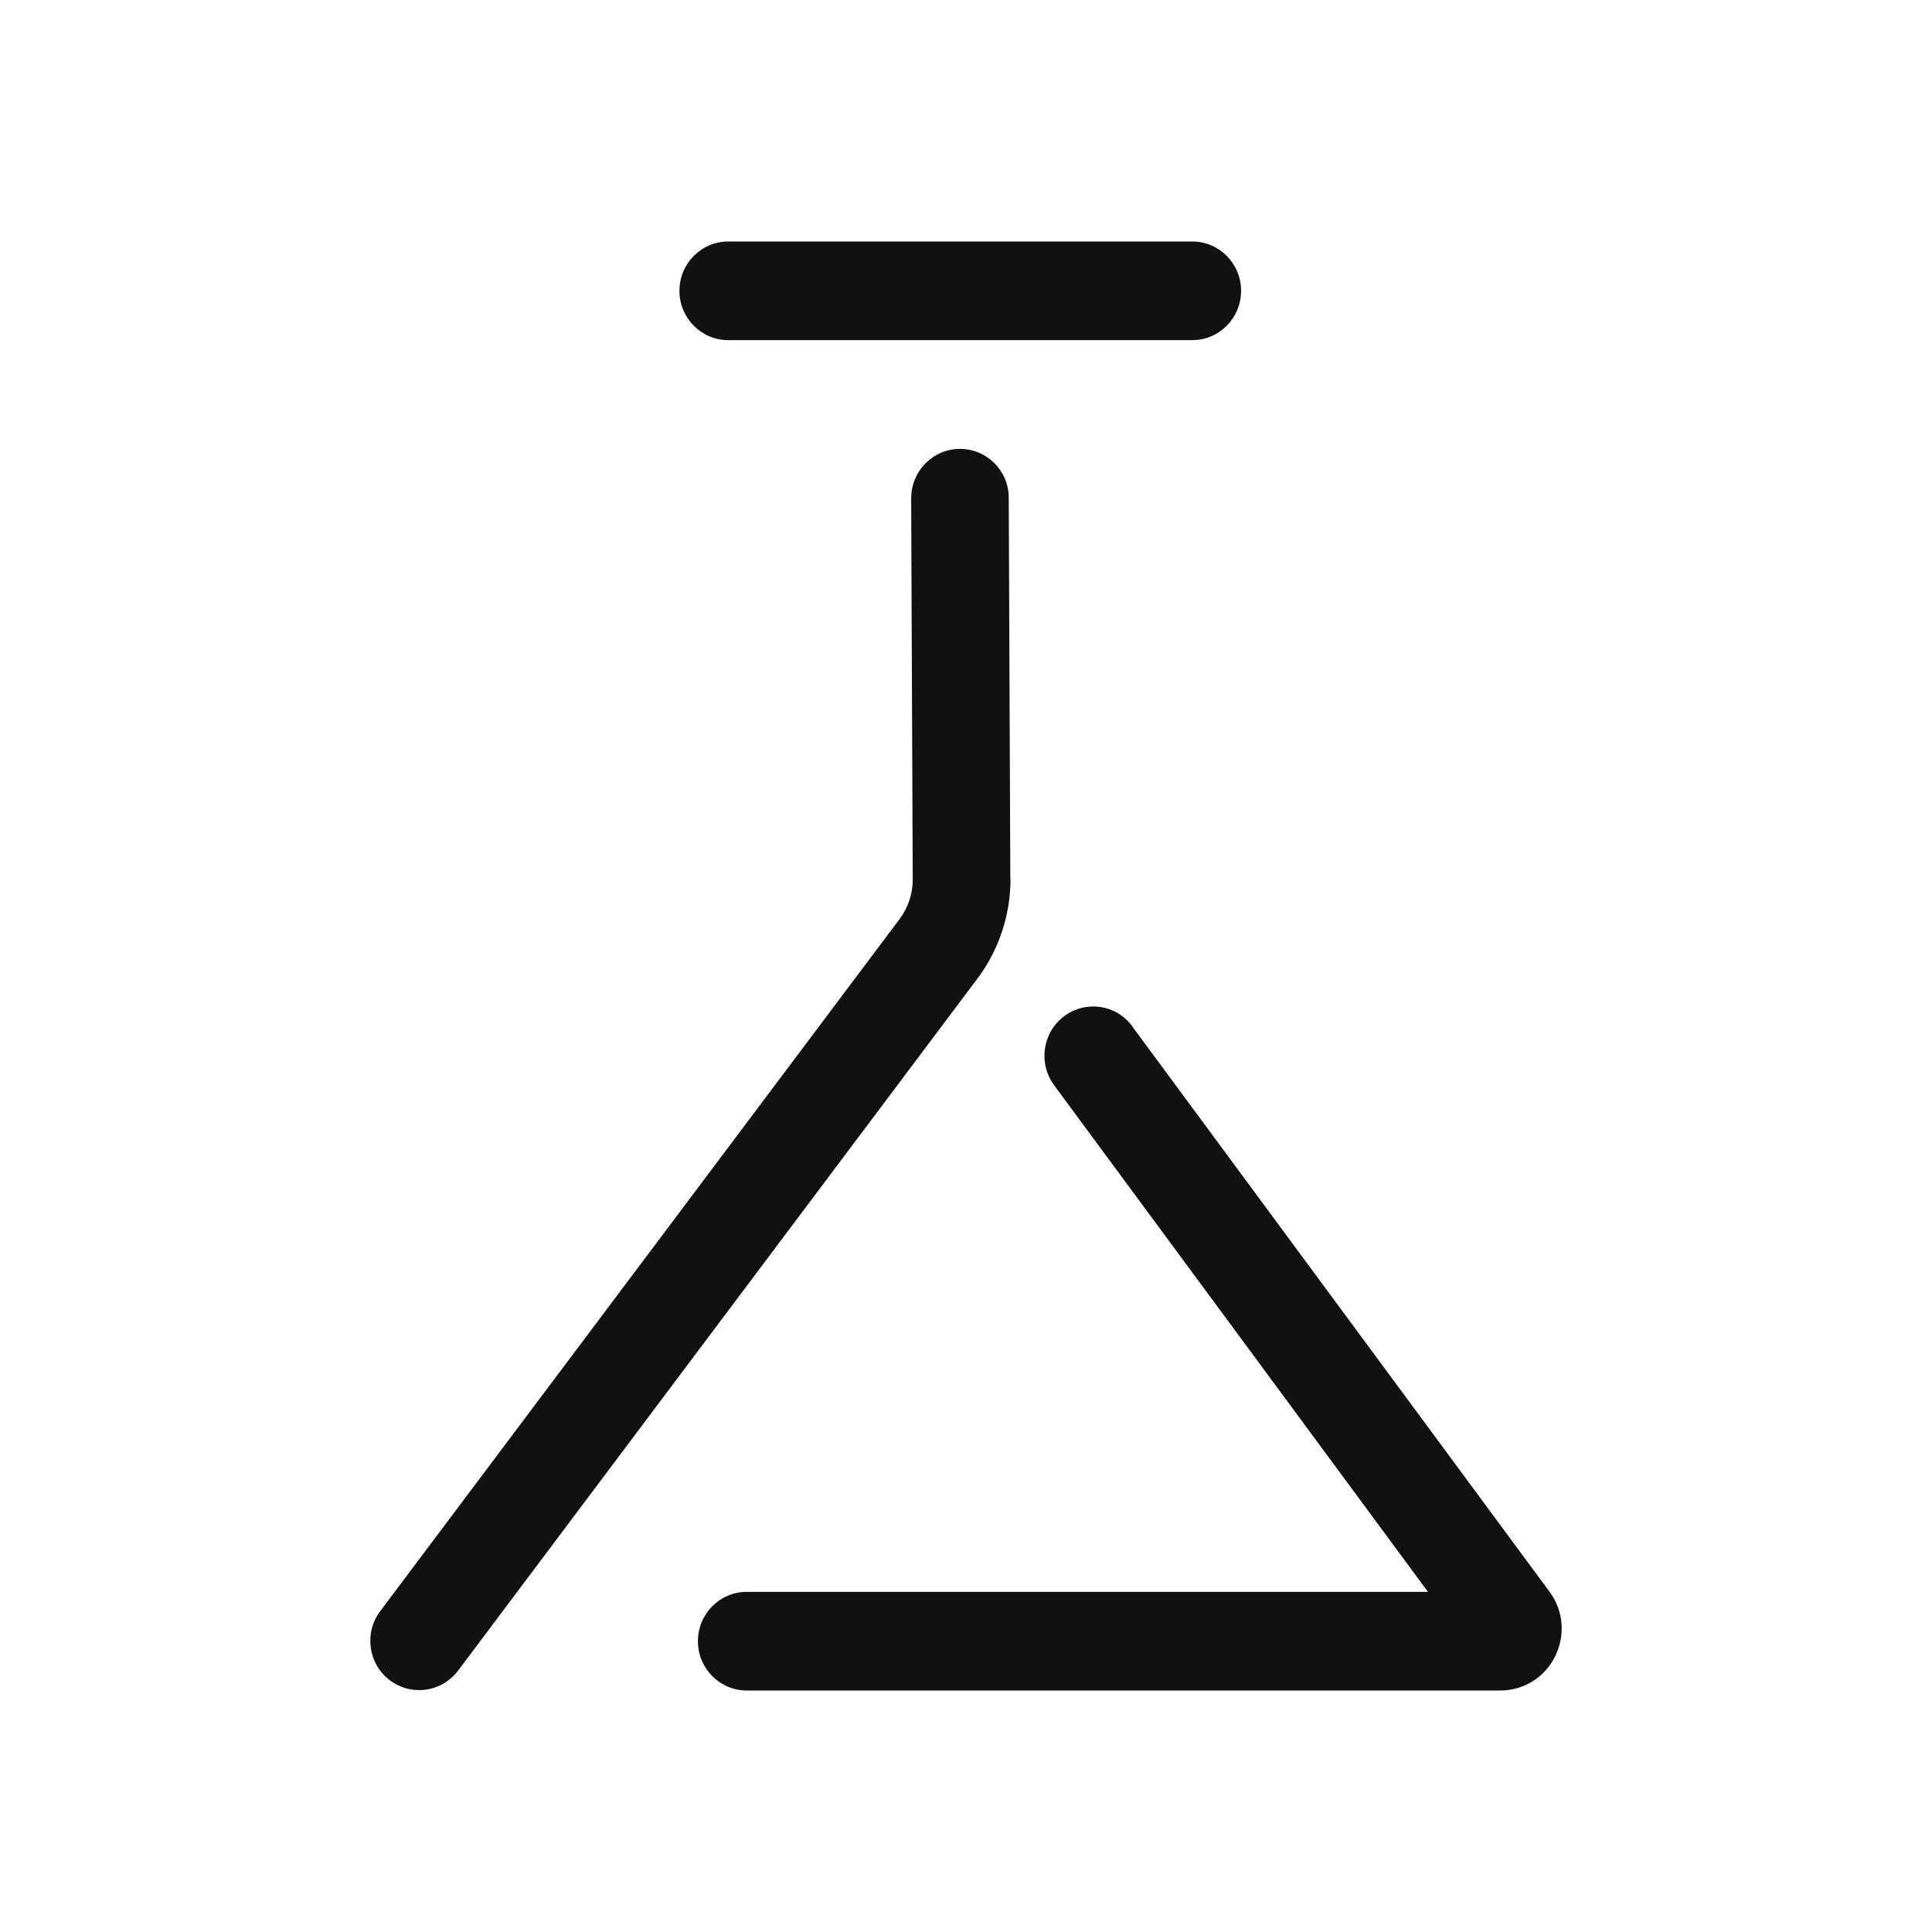 <svg width="120" height="120" viewBox="0 0 120 120" fill="none" xmlns="http://www.w3.org/2000/svg">
<path d="M70.328 63.743C69.326 62.384 67.432 62.112 66.088 63.125C64.744 64.138 64.475 66.053 65.477 67.412L88.693 98.873H46.379C44.705 98.873 43.349 100.244 43.349 101.937C43.349 103.629 44.705 105 46.379 105H93.19C94.644 105 95.951 104.185 96.599 102.863C97.246 101.541 97.1 99.997 96.232 98.849L70.328 63.755V63.743Z" fill="#111111"/>
<path d="M62.753 54.602C62.728 47.87 62.68 36.382 62.655 30.922C62.655 29.23 61.287 27.871 59.613 27.883C57.939 27.883 56.594 29.267 56.594 30.959C56.619 36.419 56.668 47.894 56.692 54.626C56.692 55.516 56.411 56.368 55.874 57.084L23.616 100.071C22.601 101.417 22.87 103.345 24.202 104.357C24.752 104.777 25.387 104.975 26.035 104.975C26.951 104.975 27.856 104.555 28.454 103.764L60.712 60.778C62.044 59.011 62.765 56.813 62.765 54.602H62.753Z" fill="#111111"/>
<path d="M45.231 21.127H74.055C75.729 21.127 77.086 19.756 77.086 18.063C77.086 16.371 75.729 15 74.055 15H45.231C43.557 15 42.201 16.371 42.201 18.063C42.201 19.756 43.557 21.127 45.231 21.127Z" fill="#111111"/>
</svg>

